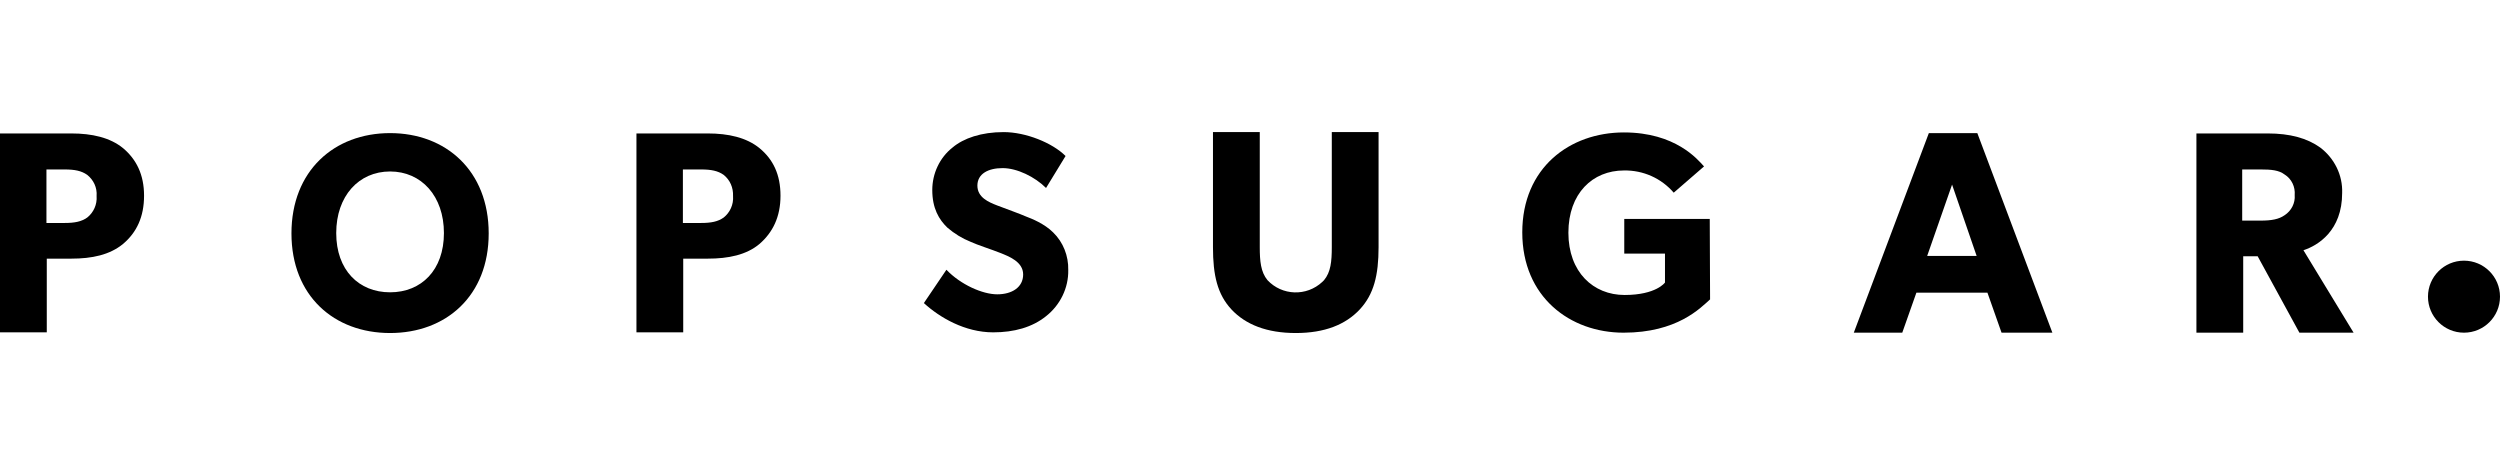 <svg xmlns="http://www.w3.org/2000/svg" fill="none" viewBox="0 0 180 34" height="34" width="180">
<g clip-path="url(#clip0_6299_10643)">
<path fill="black" d="M8.869 17.556C7.9 18.356 6.616 18.622 5.137 18.622H3.368V23.929H0V9.608H5.137C6.616 9.608 7.924 9.899 8.869 10.674C9.814 11.474 10.372 12.564 10.372 14.091C10.372 15.617 9.838 16.732 8.869 17.556ZM6.276 12.588C5.864 12.298 5.38 12.201 4.653 12.201H3.344V16.054H4.653C5.38 16.054 5.864 15.957 6.276 15.666C6.737 15.303 7.003 14.721 6.955 14.115C7.003 13.509 6.737 12.952 6.276 12.588Z"></path>
<path fill="black" d="M28.086 9.584C24.063 9.584 20.985 12.298 20.985 16.805C20.985 21.312 24.063 23.978 28.086 23.978C32.108 23.978 35.186 21.312 35.186 16.805C35.186 12.298 32.108 9.584 28.086 9.584ZM28.086 21.046C25.832 21.046 24.208 19.446 24.208 16.781C24.208 14.115 25.832 12.346 28.086 12.346C30.339 12.346 31.963 14.115 31.963 16.781C31.963 19.446 30.339 21.046 28.086 21.046Z"></path>
<path fill="black" d="M54.693 17.556C53.748 18.356 52.439 18.622 50.961 18.622H49.192V23.929H45.824V9.608H50.961C52.439 9.608 53.748 9.899 54.693 10.674C55.662 11.474 56.196 12.564 56.196 14.091C56.196 15.617 55.638 16.732 54.693 17.556ZM52.1 12.588C51.688 12.298 51.204 12.201 50.477 12.201H49.168V16.054H50.477C51.204 16.054 51.688 15.957 52.1 15.666C52.561 15.303 52.827 14.721 52.779 14.115C52.803 13.509 52.561 12.952 52.1 12.588Z"></path>
<path fill="black" d="M75.315 22.766C74.322 23.566 73.013 23.929 71.51 23.929C69.475 23.929 67.657 22.863 66.519 21.821L68.142 19.422C69.16 20.488 70.735 21.191 71.801 21.191C72.868 21.191 73.667 20.682 73.667 19.761C73.667 18.84 72.625 18.453 72.019 18.21C71.414 17.968 70.347 17.629 69.887 17.411C69.281 17.168 68.724 16.829 68.215 16.393C67.609 15.811 67.124 15.012 67.124 13.679C67.124 12.492 67.657 11.353 68.578 10.626C69.378 9.947 70.662 9.511 72.262 9.511C73.861 9.511 75.775 10.286 76.721 11.232L75.315 13.534C74.515 12.734 73.231 12.104 72.189 12.104C71.147 12.104 70.372 12.516 70.372 13.364C70.372 14.212 71.171 14.551 71.801 14.794C72.431 15.036 73.449 15.399 73.885 15.593C74.273 15.739 75.194 16.102 75.824 16.732C76.551 17.435 76.939 18.428 76.914 19.446C76.939 20.731 76.333 21.966 75.315 22.766Z"></path>
<path fill="black" d="M99.257 17.799C99.257 19.81 98.918 21.191 97.9 22.282C96.882 23.372 95.38 23.978 93.296 23.978C91.212 23.978 89.685 23.372 88.667 22.282C87.65 21.191 87.334 19.81 87.334 17.799V9.511H90.703V17.799C90.703 18.792 90.775 19.592 91.26 20.173C92.302 21.288 94.071 21.361 95.21 20.294C95.258 20.246 95.307 20.198 95.331 20.173C95.816 19.592 95.889 18.816 95.889 17.799V9.511H99.257V17.799Z"></path>
<path fill="black" d="M123.126 21.555C122.423 22.184 120.751 23.953 116.898 23.953C113.045 23.953 109.604 21.385 109.604 16.732C109.604 12.08 113.021 9.535 116.922 9.535C120.63 9.535 122.229 11.474 122.69 11.983L120.509 13.873C119.612 12.831 118.304 12.249 116.922 12.274C114.669 12.274 112.924 13.921 112.924 16.756C112.924 19.592 114.717 21.239 116.971 21.239C119.249 21.239 119.879 20.343 119.879 20.343V18.259H116.947V15.763H123.102L123.126 21.555Z"></path>
<path fill="black" d="M147.771 23.953H144.111L143.094 21.07H137.981L136.963 23.953H133.473L138.877 9.584H142.367L147.771 23.953ZM142.318 18.428L140.549 13.291L138.756 18.428H142.318Z"></path>
<path fill="black" d="M169.459 23.953H165.557L162.553 18.453H161.511V23.953H158.142V9.608H163.279C164.879 9.608 166.115 9.947 167.06 10.626C168.078 11.401 168.683 12.613 168.635 13.897C168.635 16.611 166.89 17.677 165.848 18.017L169.459 23.953ZM164.491 12.564C164.079 12.249 163.522 12.201 162.771 12.201H161.438V15.884H162.771C163.546 15.884 164.079 15.787 164.491 15.496C164.976 15.181 165.267 14.624 165.218 14.042C165.267 13.461 165 12.879 164.491 12.564Z"></path>
<path fill="black" d="M177.407 23.953C178.839 23.953 180 22.793 180 21.361C180 19.929 178.839 18.768 177.407 18.768C175.975 18.768 174.814 19.929 174.814 21.361C174.814 22.793 175.975 23.953 177.407 23.953Z"></path>
</g>
<defs>
<clipPath id="clip0_6299_10643">
<rect transform="translate(0 9.5)" fill="white" height="15" width="180"></rect>
</clipPath>
</defs>
</svg>
